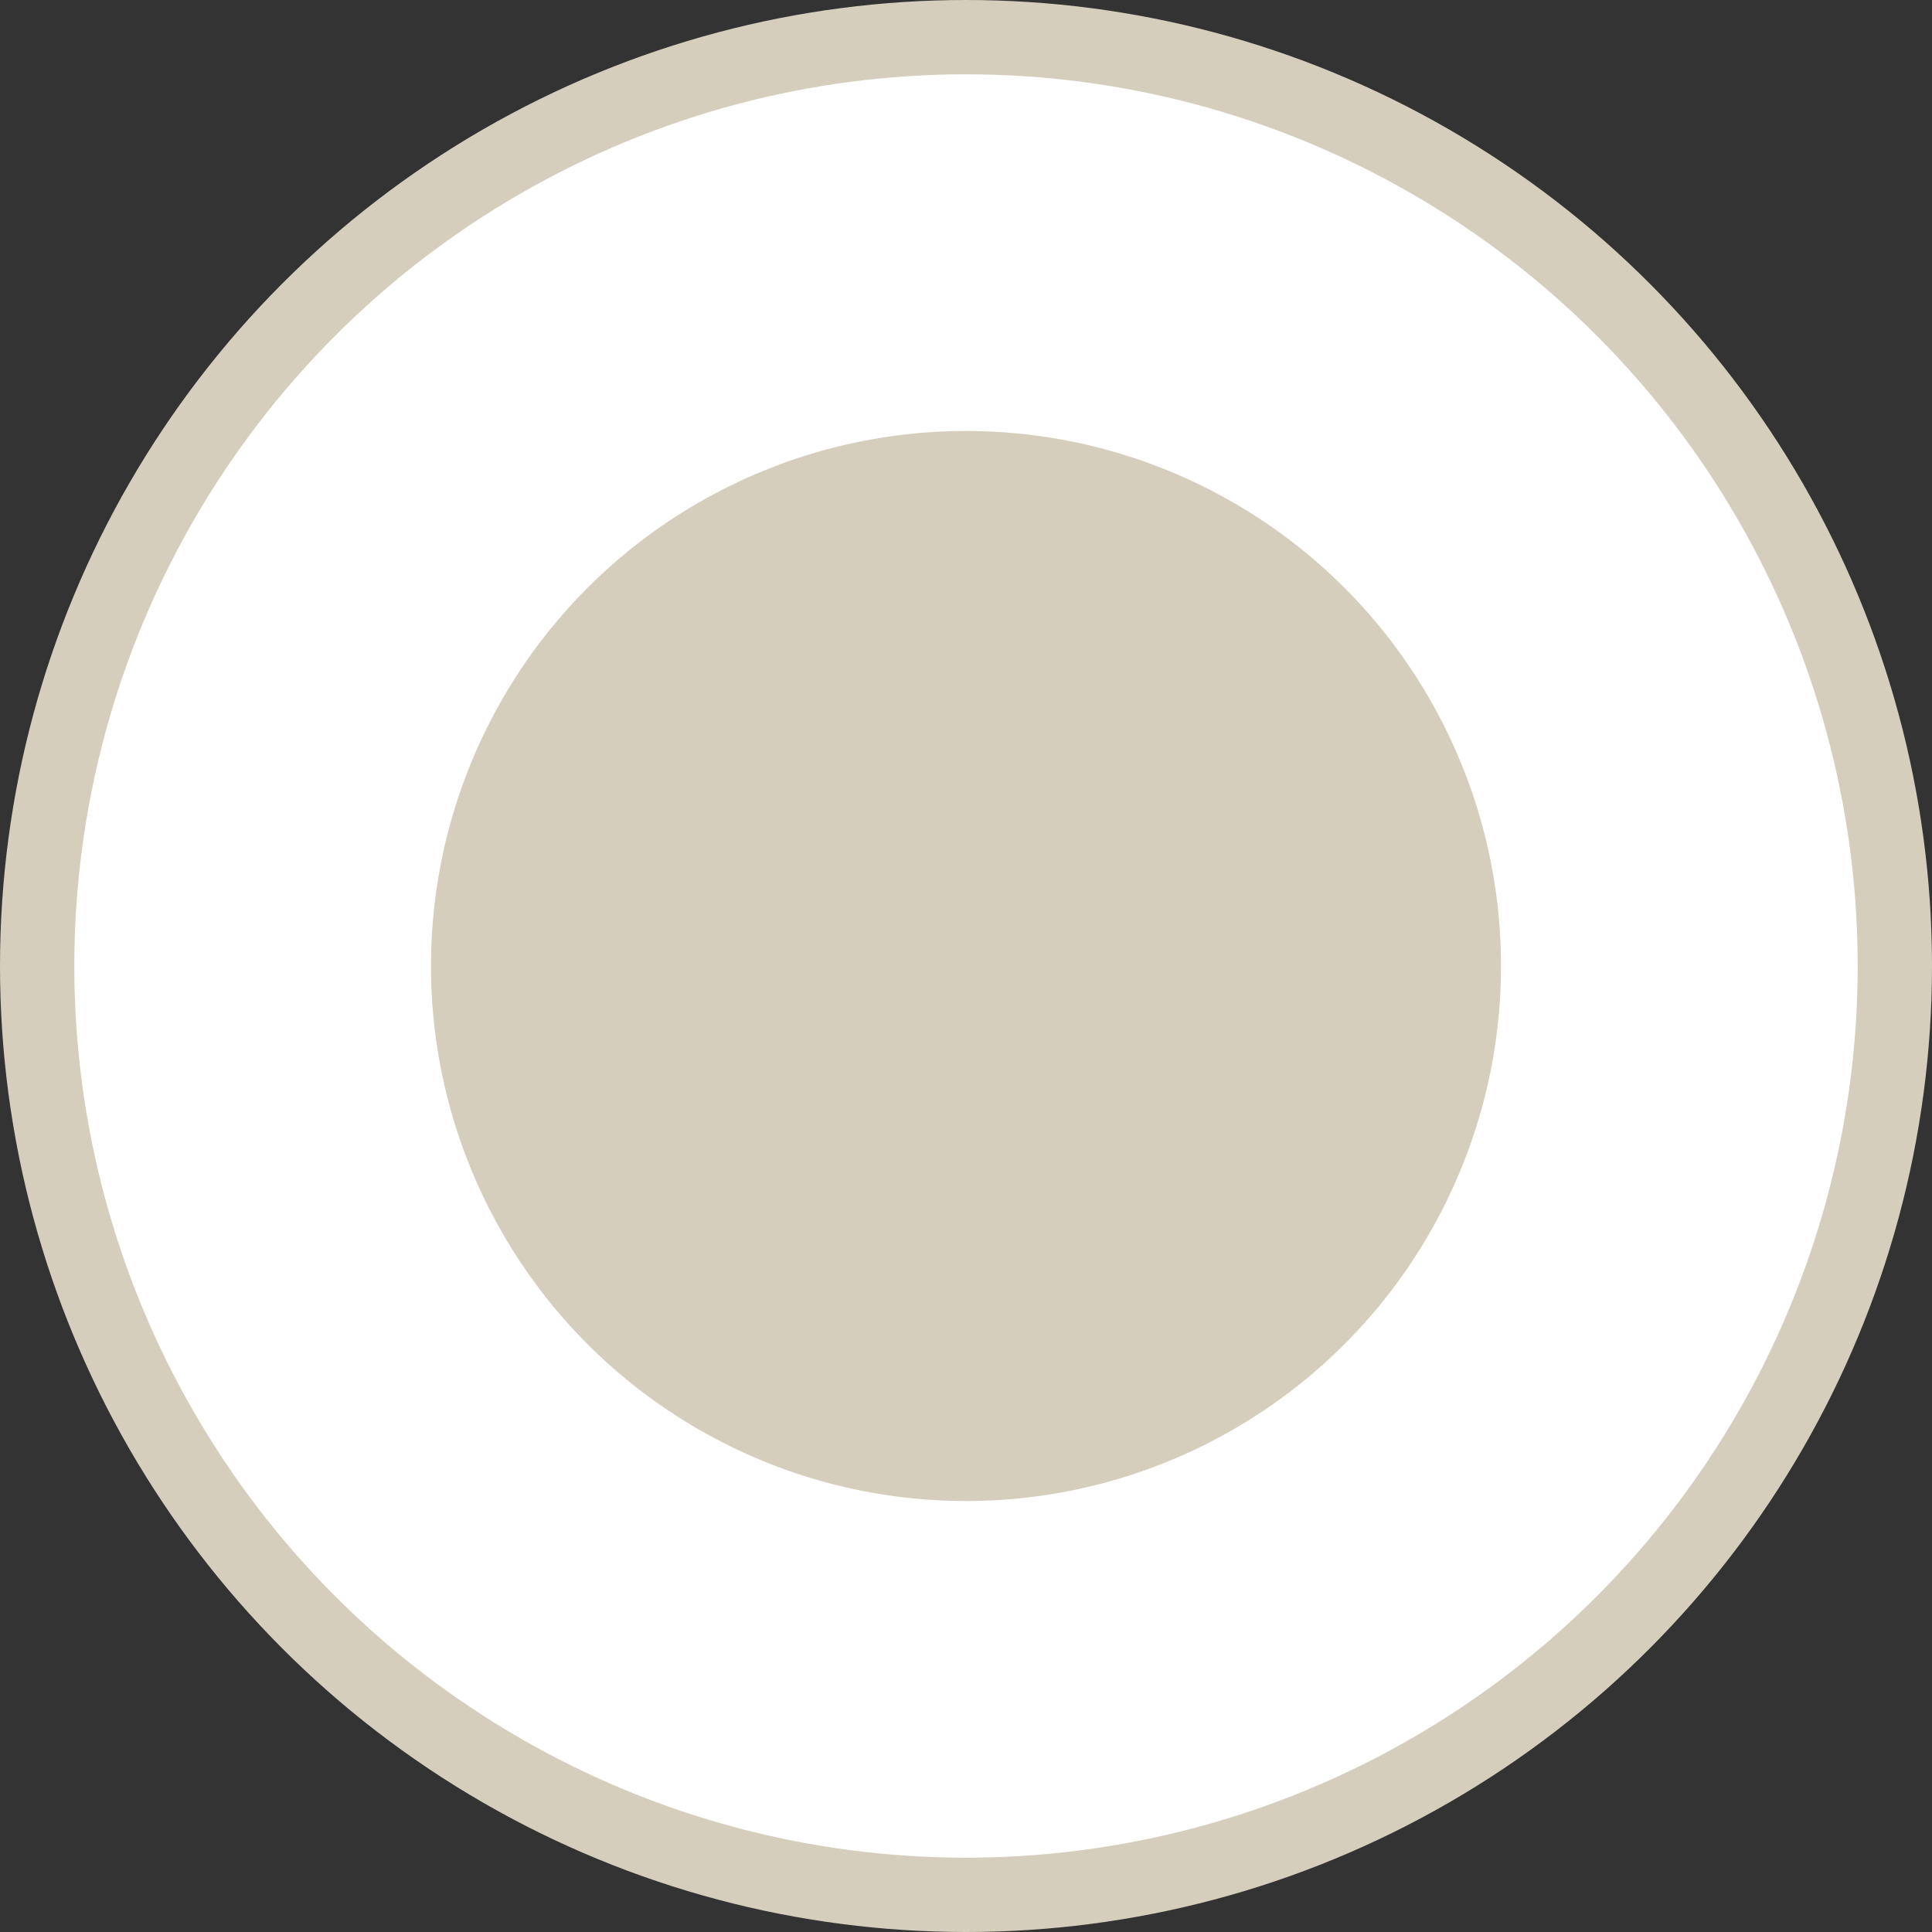 <svg width="26" height="26" viewBox="0 0 26 26" fill="none" xmlns="http://www.w3.org/2000/svg">
<rect x="0" y="0" width="26" height="26" fill="#333333" stroke="none"/>
<circle cx="12" cy="12" r="12.5" transform="matrix(-1 0 0 1 25 1)" fill="white" stroke="#D5CEBC"/>
<circle cx="7.2" cy="7.2" r="7.2" transform="matrix(-1 0 0 1 20.2 5.8)" fill="#D5CEBC"/>
</svg>
